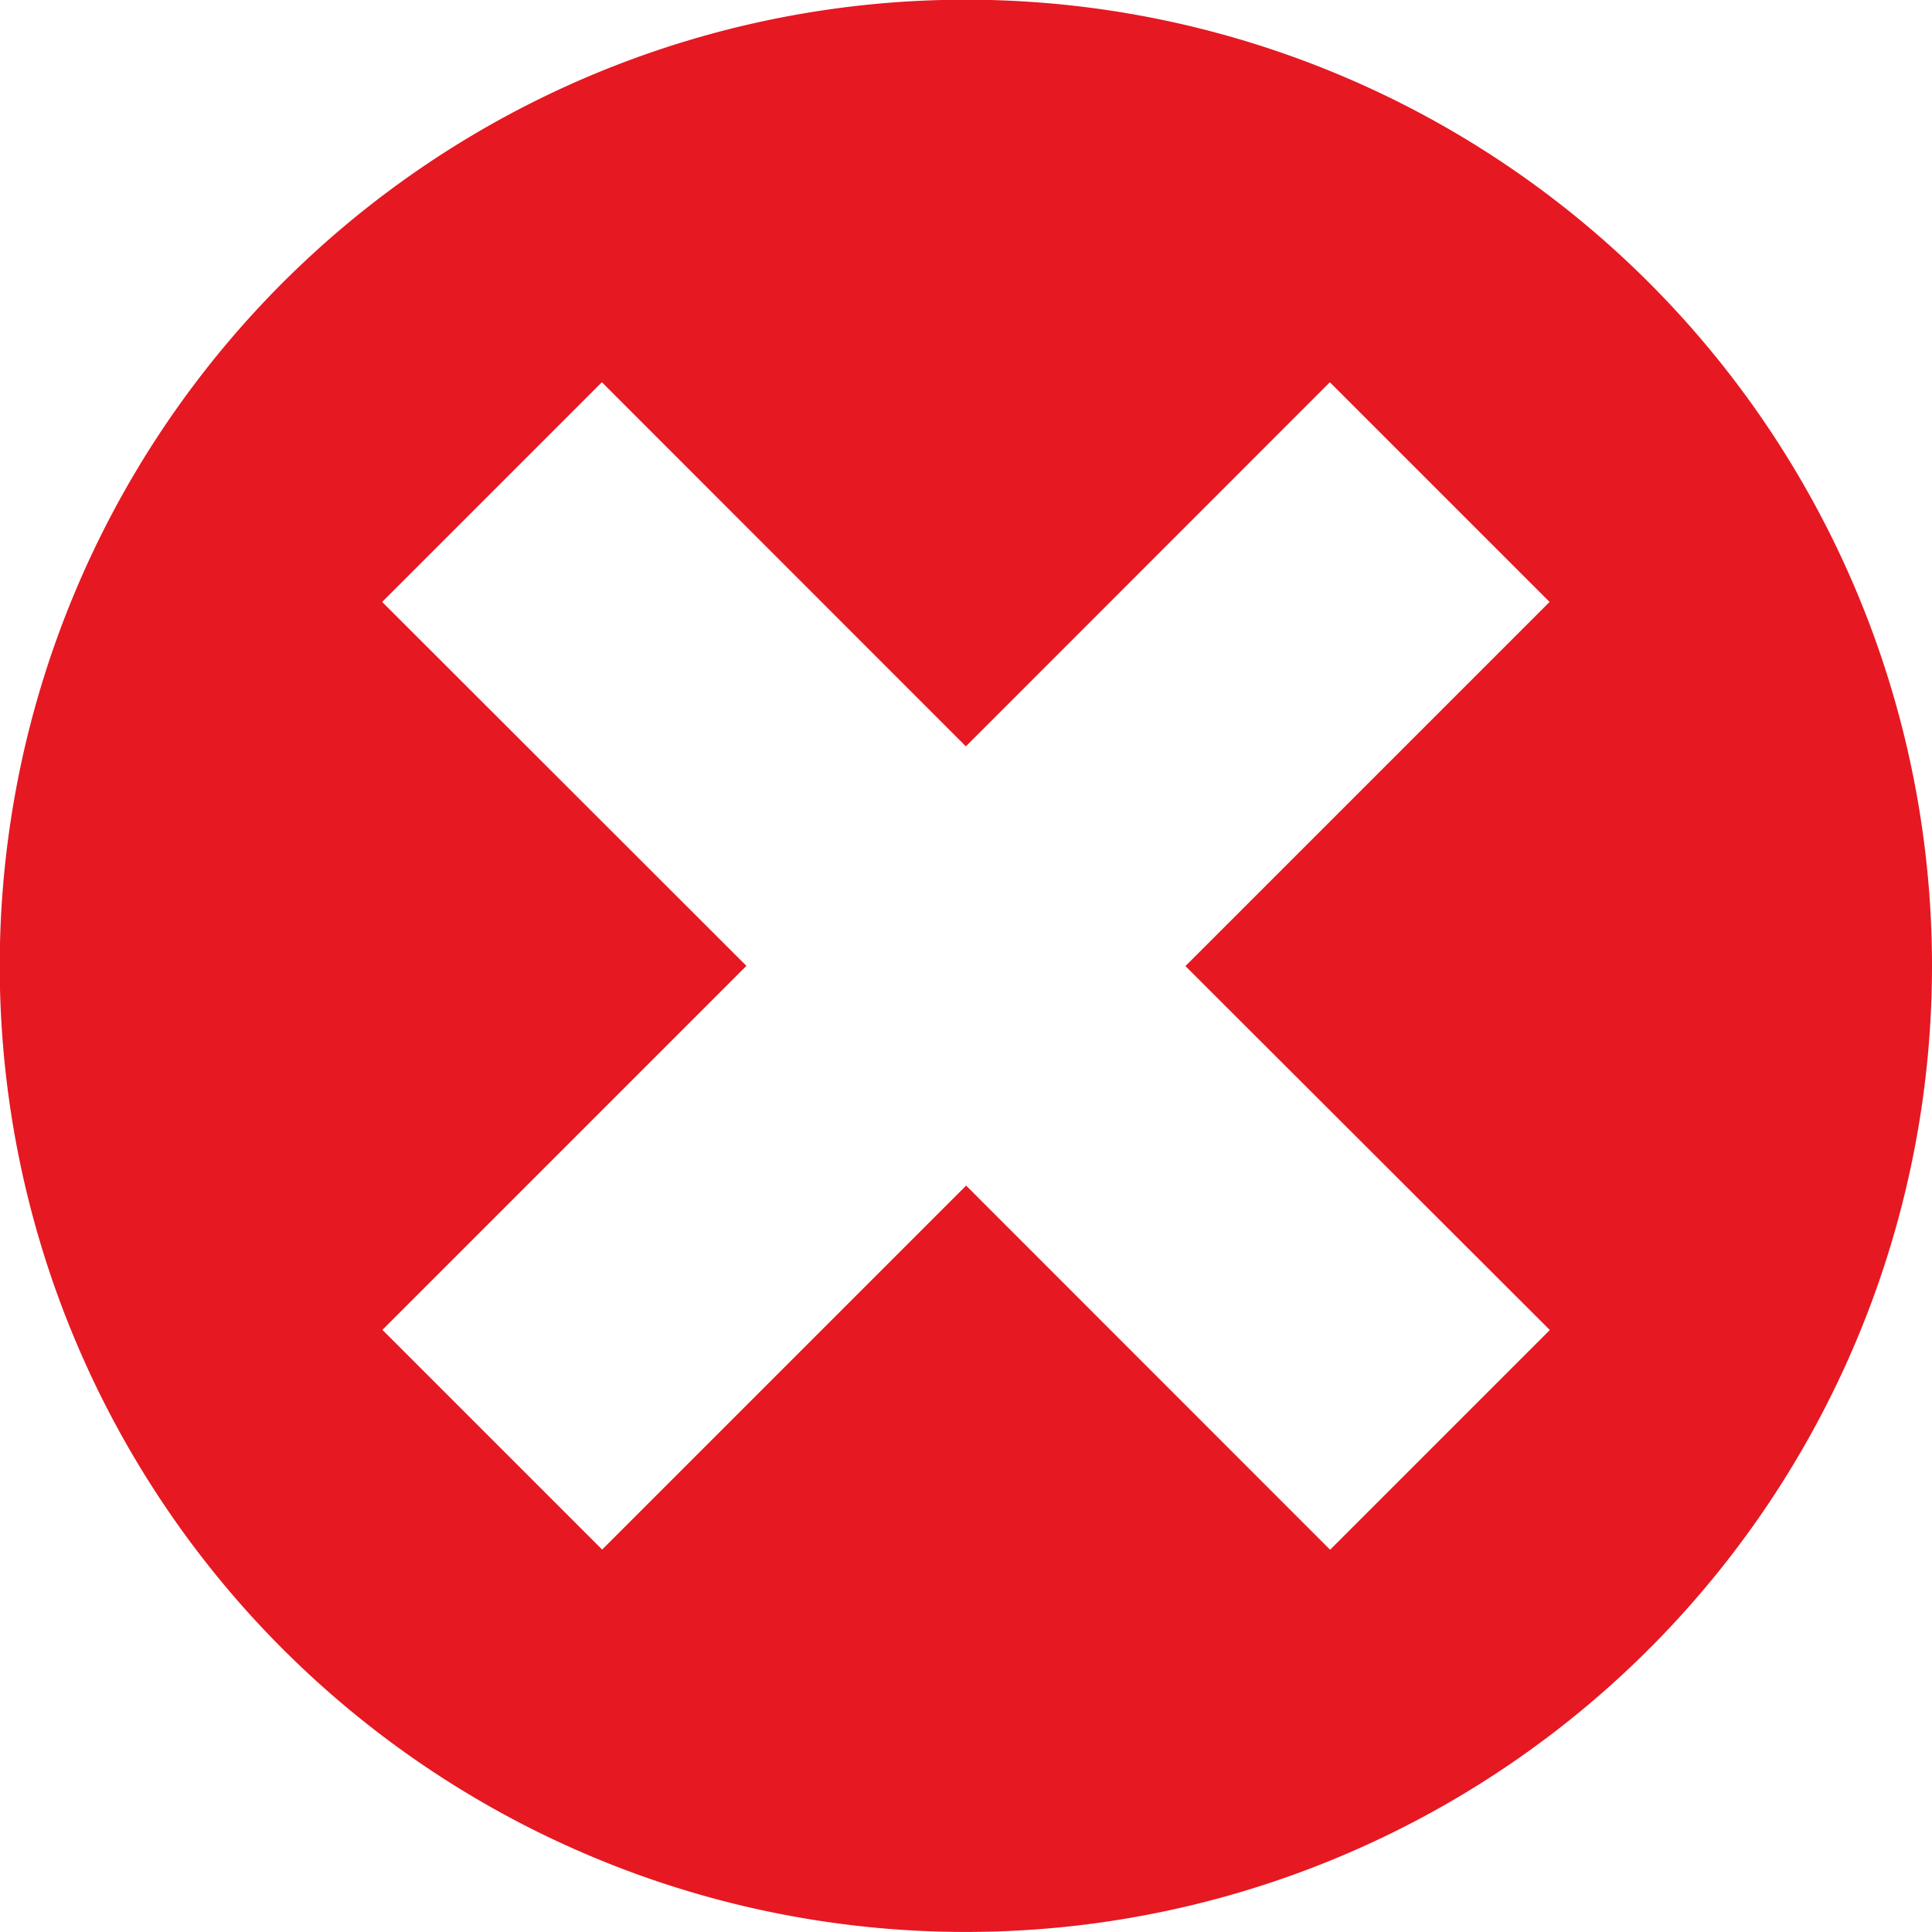 <svg xmlns="http://www.w3.org/2000/svg" xmlns:xlink="http://www.w3.org/1999/xlink" width="38.689" height="38.691" viewBox="0 0 38.689 38.691">
  <defs>
    <clipPath id="clip-path">
      <rect id="Rectangle_358" data-name="Rectangle 358" width="38.689" height="38.691" fill="none"/>
    </clipPath>
  </defs>
  <g id="Group_744" data-name="Group 744" transform="translate(-19.181 -68.736)">
    <g id="Group_645" data-name="Group 645" transform="translate(19.181 68.736)" clip-path="url(#clip-path)">
      <path id="Path_293" data-name="Path 293" d="M50.524,65.7A19.347,19.347,0,1,0,69.87,85.054,19.348,19.348,0,0,0,50.524,65.7m11.693,26.64-4.4,4.4-7.289-7.292-7.289,7.289-4.4-4.4,7.289-7.289L38.834,77.76l4.4-4.4,7.289,7.292,7.289-7.292,4.4,4.4-7.292,7.292Z" transform="translate(-31.181 -65.706)" fill="#e61822"/>
    </g>
  </g>
</svg>
